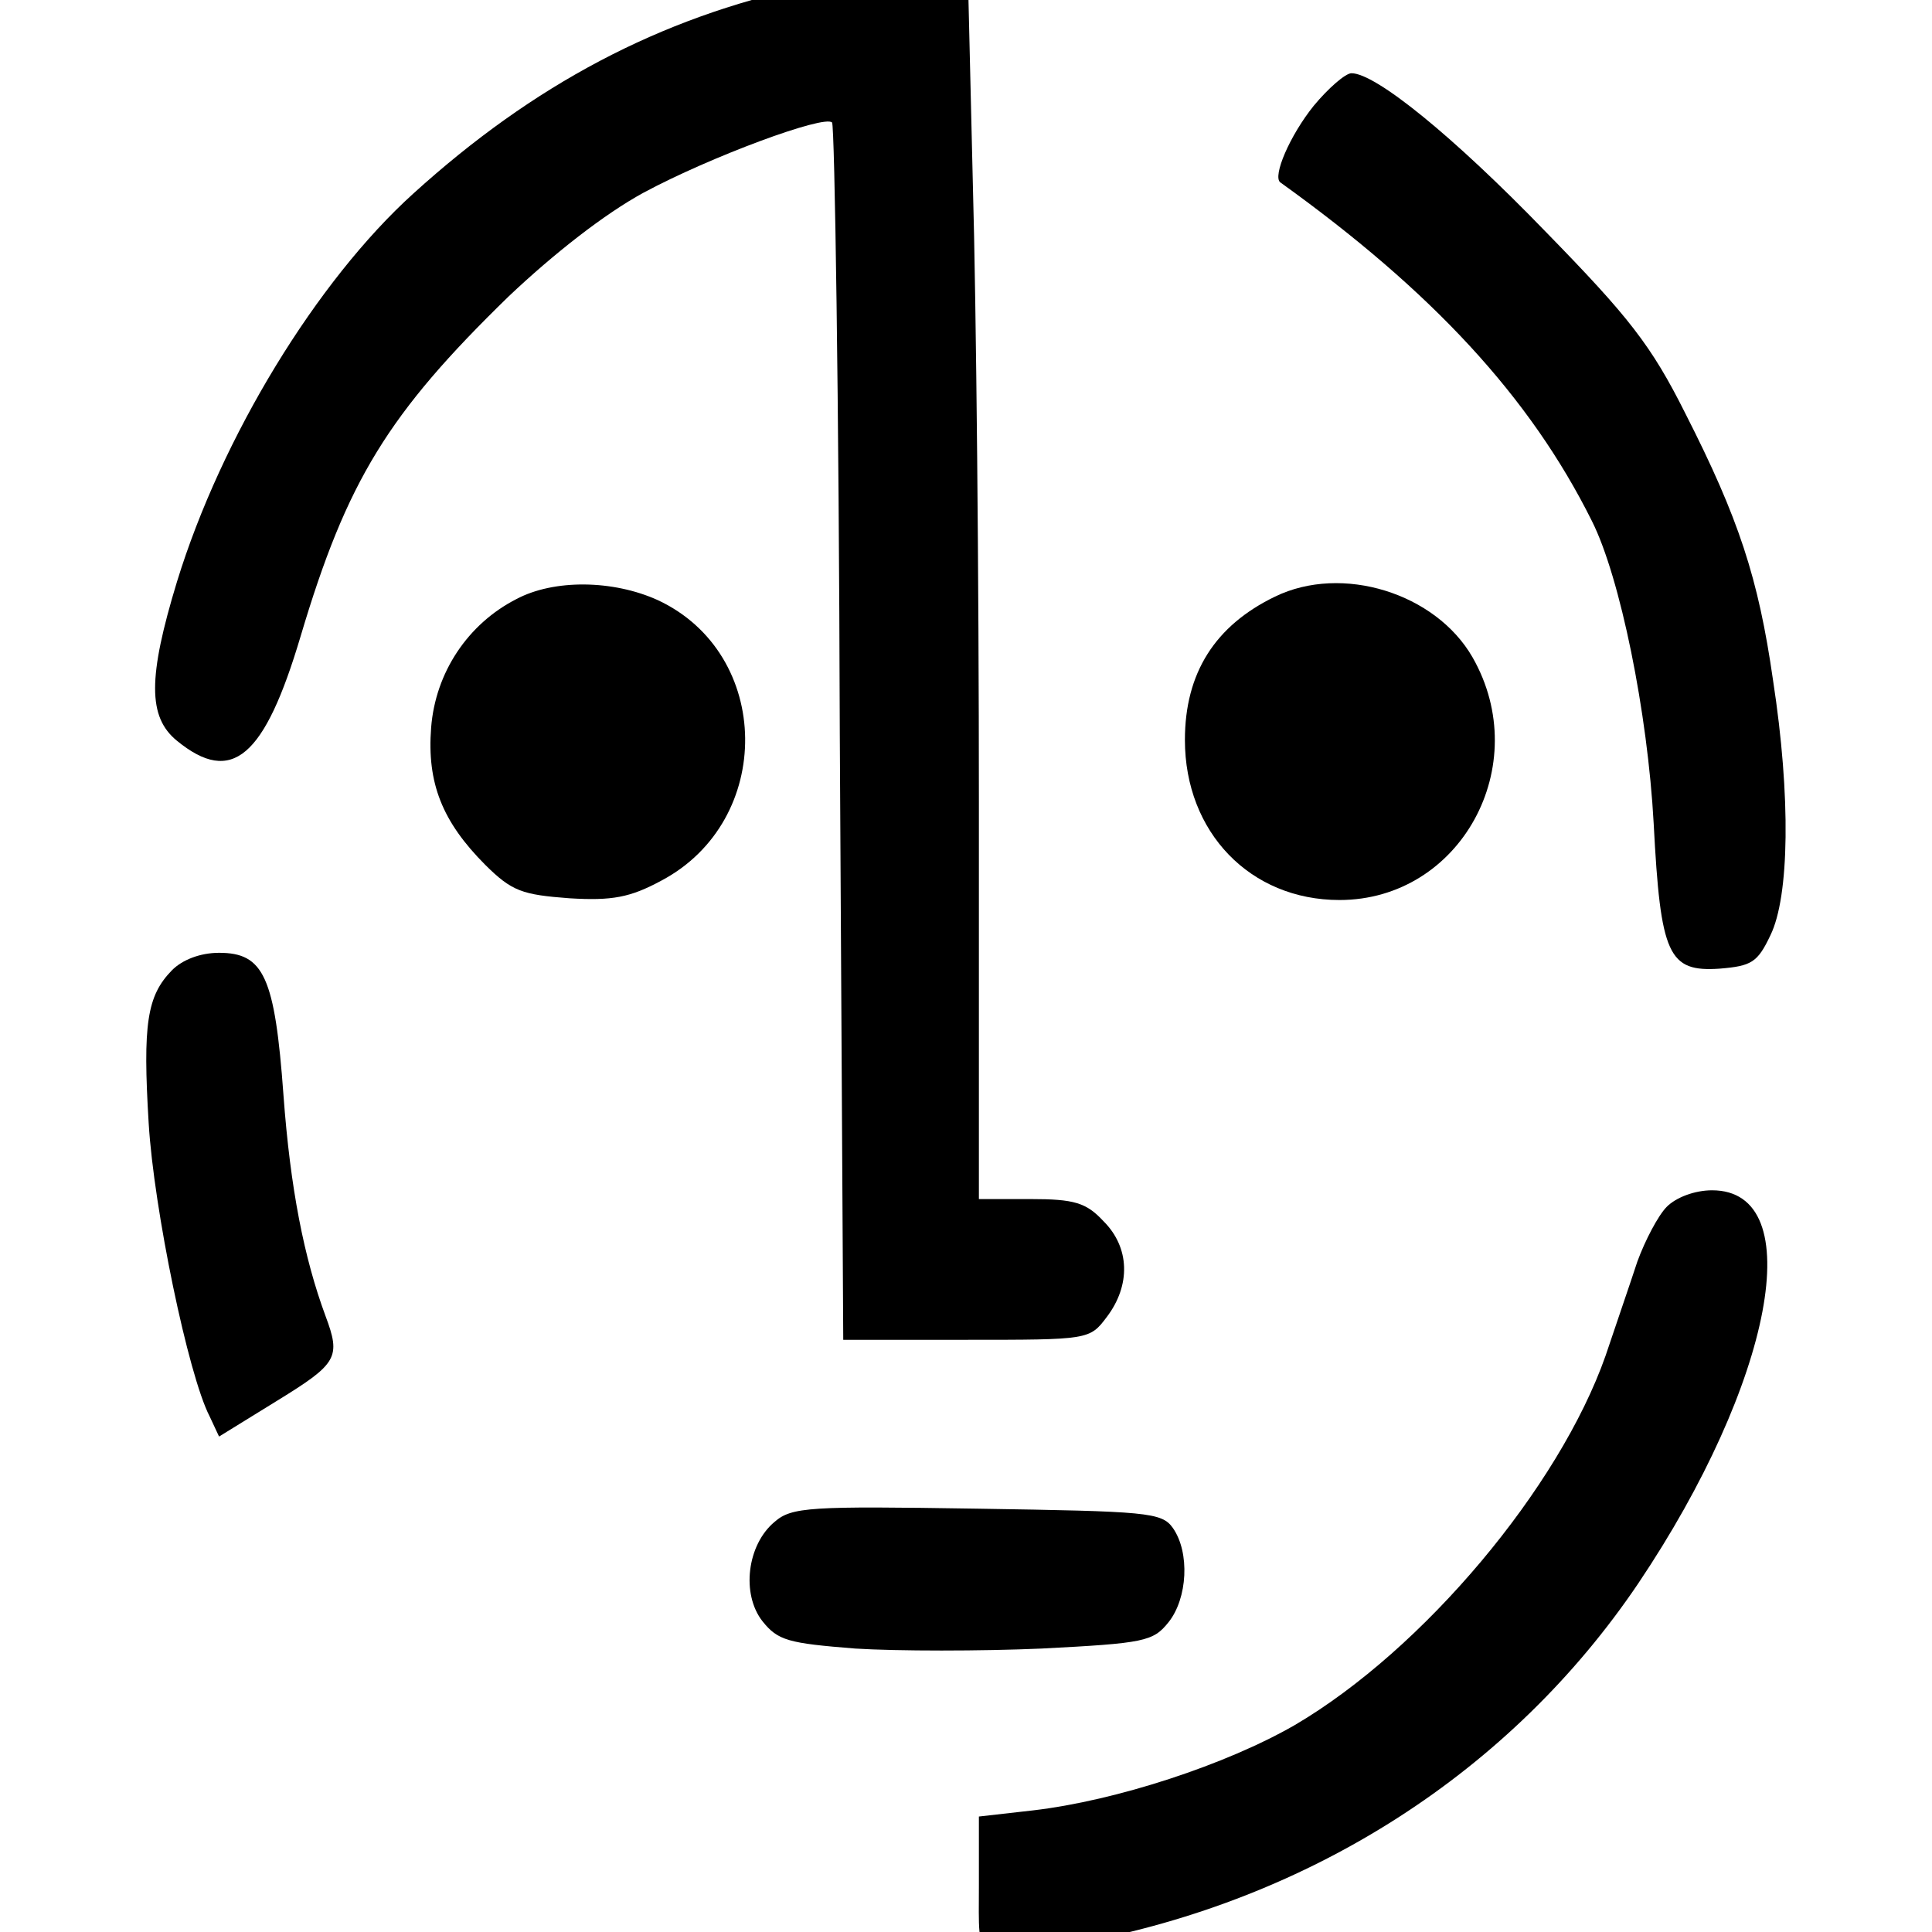 <svg width="52" height="52" viewBox="3 3 52 52" fill="none" xmlns="http://www.w3.org/2000/svg">
<path d="M24.725 2.628C20.751 3.48 17.354 5.279 14.119 8.215C11.531 10.558 8.966 14.748 7.764 18.655C6.978 21.235 6.978 22.3 7.764 22.939C9.243 24.147 10.121 23.389 11.092 20.122C12.339 15.932 13.449 14.133 16.684 10.984C17.908 9.824 19.272 8.759 20.312 8.191C22.114 7.22 25.187 6.084 25.395 6.297C25.465 6.368 25.58 13.778 25.603 22.75L25.696 39.061H29C32.304 39.061 32.328 39.061 32.79 38.446C33.437 37.593 33.413 36.575 32.697 35.865C32.235 35.368 31.912 35.273 30.733 35.273H29.347V24.549C29.347 18.678 29.277 11.221 29.185 7.978L29.046 2.131L27.983 2.154C27.406 2.154 25.927 2.367 24.725 2.628Z" fill="black"/>
<path d="M38.359 5.847C37.712 6.652 37.249 7.741 37.457 7.907C41.547 10.842 44.182 13.683 45.845 17.021C46.608 18.536 47.347 22.182 47.509 25.165C47.694 28.716 47.902 29.166 49.288 29.071C50.143 29 50.305 28.905 50.652 28.171C51.16 27.13 51.206 24.455 50.721 21.306C50.328 18.56 49.797 16.95 48.364 14.133C47.44 12.287 46.839 11.529 44.598 9.233C42.102 6.652 40.022 4.971 39.375 4.971C39.214 4.971 38.751 5.374 38.359 5.847Z" fill="black"/>
<path d="M16.892 19.128C15.598 19.791 14.72 21.093 14.604 22.584C14.488 24.076 14.904 25.117 16.06 26.277C16.776 26.988 17.053 27.082 18.324 27.177C19.48 27.248 19.965 27.153 20.797 26.704C23.847 25.094 23.801 20.596 20.704 19.152C19.503 18.607 17.908 18.584 16.892 19.128Z" fill="black"/>
<path d="M37.319 19.057C35.701 19.838 34.892 21.117 34.892 22.916C34.892 25.402 36.649 27.224 39.052 27.224C42.31 27.224 44.297 23.602 42.633 20.691C41.64 18.962 39.121 18.181 37.319 19.057Z" fill="black"/>
<path d="M7.625 29.118C6.955 29.805 6.84 30.562 7.002 33.237C7.14 35.534 8.065 40.008 8.642 41.121L8.896 41.665L10.468 40.695C12.085 39.7 12.178 39.535 11.762 38.422C11.184 36.86 10.814 34.989 10.63 32.48C10.398 29.284 10.098 28.645 8.896 28.645C8.388 28.645 7.903 28.834 7.625 29.118Z" fill="black"/>
<path d="M47.856 35.486C47.625 35.723 47.278 36.386 47.07 36.954C46.885 37.522 46.492 38.659 46.215 39.487C44.967 43.038 41.316 47.394 37.85 49.43C36.002 50.495 33.044 51.466 30.802 51.727L29.347 51.892V53.762C29.347 55.917 29.162 55.822 32.004 55.301C38.289 54.141 43.673 50.685 47.093 45.619C50.721 40.221 51.715 35.037 49.081 35.037C48.618 35.037 48.11 35.226 47.856 35.486Z" fill="black"/>
<path d="M23.847 43.962C23.108 44.577 22.946 45.903 23.523 46.637C23.939 47.157 24.217 47.228 26.019 47.371C27.151 47.442 29.416 47.442 31.033 47.371C33.806 47.228 34.037 47.181 34.453 46.66C34.962 46.021 35.031 44.79 34.569 44.127C34.269 43.701 33.876 43.678 29.3 43.606C24.794 43.535 24.309 43.559 23.847 43.962Z" fill="black"/>
</svg>
